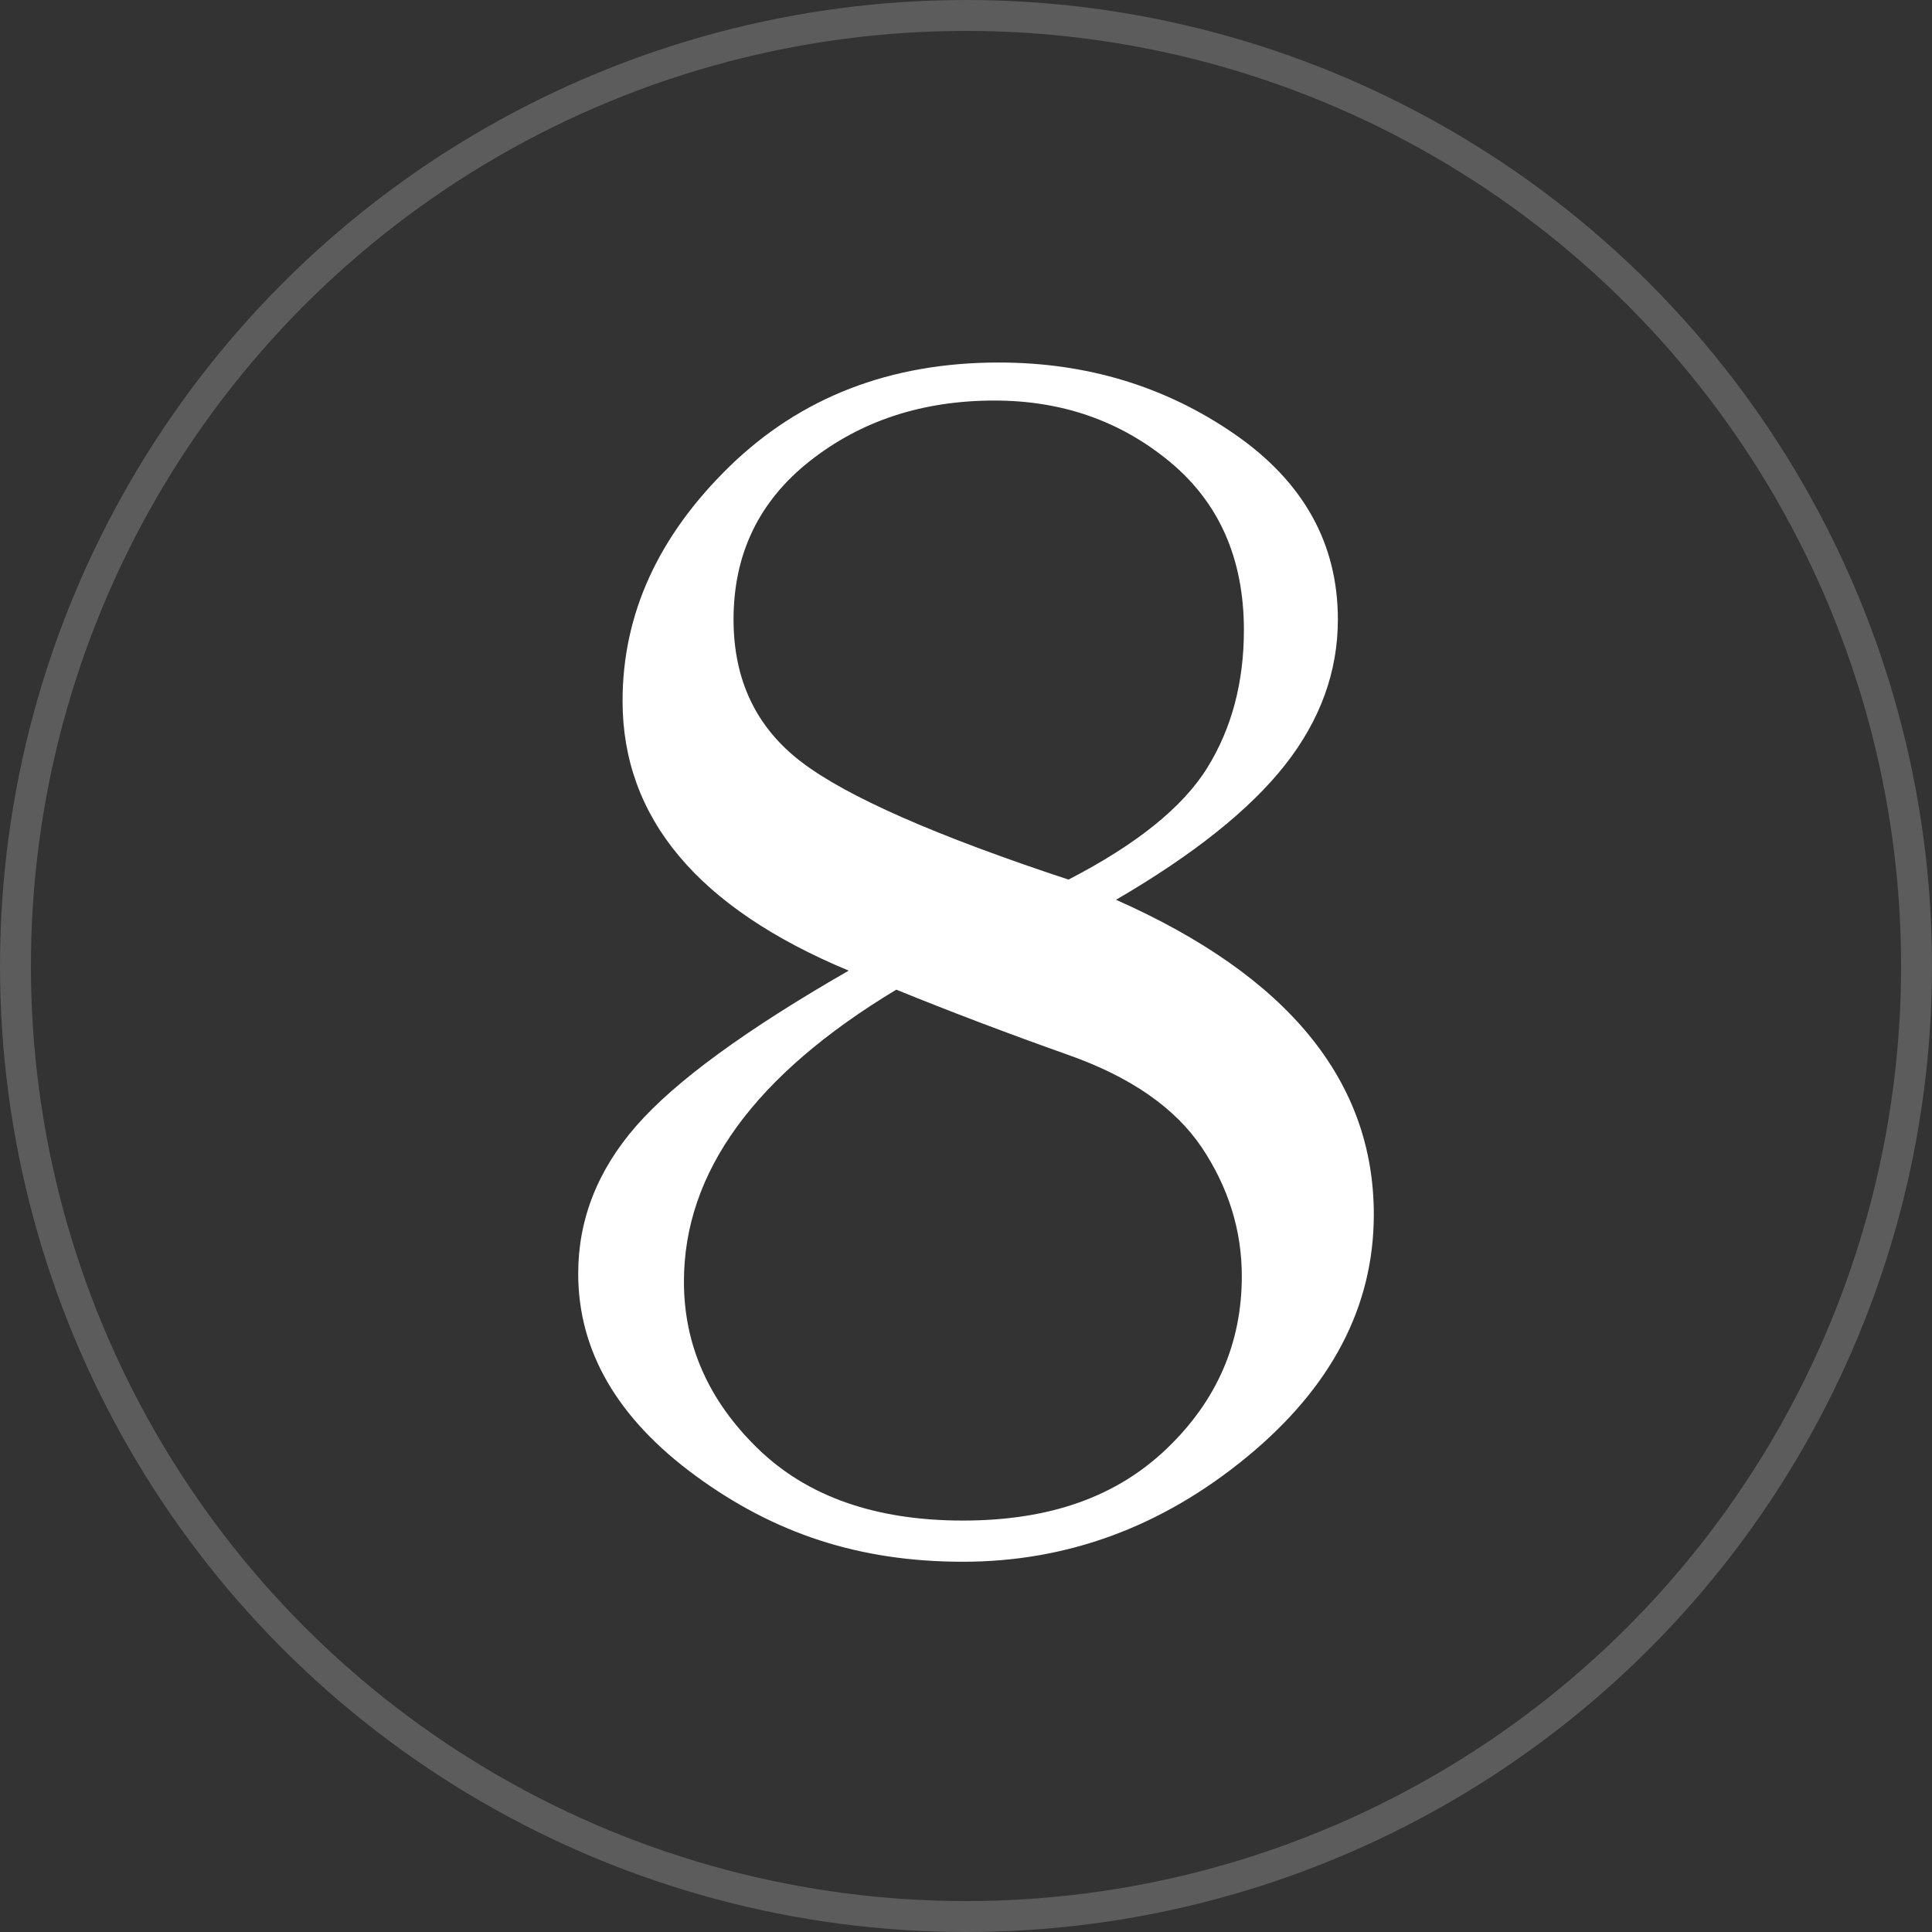 <?xml version="1.0" encoding="UTF-8"?>
<svg id="_x38_" xmlns="http://www.w3.org/2000/svg" version="1.1" viewBox="0 0 250 250">
  <rect x="0" y="0" width="250" height="250" fill="#333333" stroke="none"/>
  <!-- Generator: Adobe Illustrator 29.0.1, SVG Export Plug-In . SVG Version: 2.1.0 Build 192)  -->
  <defs>
    <style>
      .st0 {
        fill: #fff;
      }

      .st1 {
        fill: none;
        isolation: isolate;
        opacity: .2;
        stroke: #fff;
        stroke-miterlimit: 10;
        stroke-width: 4px;
      }
    </style>
  </defs>
  <circle class="st1" cx="125" cy="125" r="123"/>
  <path class="st0" d="M144.41,116.43c11.12,4.93,19.46,10.78,25.02,17.57,5.56,6.79,8.34,14.5,8.34,23.15,0,11.93-5.49,22.4-16.47,31.42s-23.22,13.52-36.71,13.52-24.47-3.71-34.59-11.13-15.18-16.14-15.18-26.16c0-7.01,2.51-13.38,7.52-19.12,5.01-5.74,14.17-12.43,27.48-20.08-19.51-8.12-29.26-19.75-29.26-34.9,0-11.22,4.6-21.32,13.81-30.31,9.21-8.98,20.83-13.48,34.86-13.48,11.39,0,21.55,3.08,30.49,9.24,8.93,6.16,13.4,14.16,13.4,24.02,0,6.75-2.28,13.02-6.84,18.82-4.56,5.79-11.85,11.61-21.88,17.45h.01ZM115.98,128.06c-18.32,11.04-27.48,23.63-27.48,37.77,0,8.21,3.19,15.42,9.57,21.62s15.22,9.31,26.52,9.31,19.91-3.1,26.39-9.31c6.47-6.2,9.71-13.64,9.71-22.31,0-5.93-1.73-11.5-5.2-16.69-3.46-5.11-9.18-9.08-17.16-11.91s-15.43-5.66-22.35-8.48ZM138.26,113.82c8.84-4.56,14.83-9.4,17.98-14.5s4.72-11.04,4.72-17.79c0-9.21-3.19-16.47-9.57-21.76s-13.95-7.94-22.7-7.94c-9.3,0-17.25,2.6-23.86,7.8-6.61,5.2-9.91,12.04-9.91,20.53,0,7.85,2.94,14,8.82,18.47s17.38,9.53,34.52,15.19h0Z"/>
</svg>
